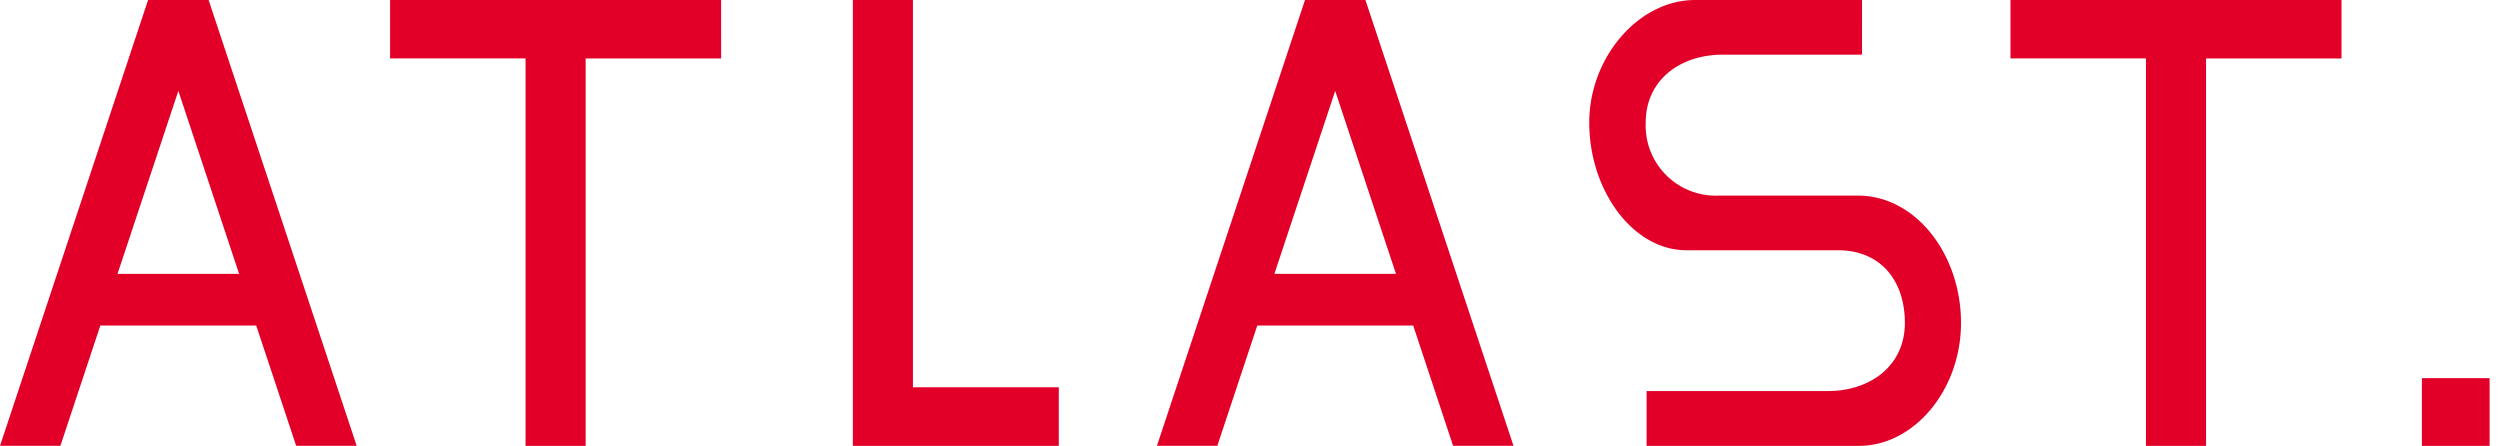 <svg xmlns="http://www.w3.org/2000/svg" xmlns:xlink="http://www.w3.org/1999/xlink" width="157" height="28" viewBox="0 0 157 28">
  <defs>
    <clipPath id="clip-path">
      <rect id="長方形_4159" data-name="長方形 4159" width="156.348" height="28" fill="#e20028"/>
    </clipPath>
  </defs>
  <g id="logo_atlast" transform="translate(-103 -163)">
    <g id="グループ_41720" data-name="グループ 41720" transform="translate(103 163)">
      <g id="グループ_41720-2" data-name="グループ 41720" clip-path="url(#clip-path)">
        <path id="パス_25730" data-name="パス 25730" d="M801.8,28h13.341c3.472,0,6.405-3.534,6.405-7.717,0-4.317-2.845-8-6.476-8h-8.745A4.4,4.4,0,0,1,801.746,7.7c0-2.685,2.169-4.267,4.834-4.267h8.751V0H804.847C801.3,0,798.2,3.6,798.2,7.7c0,4.253,2.738,8.015,6.1,8.015h9.514c2.668,0,4.207,1.883,4.207,4.569s-2.171,4.274-4.839,4.274H801.8Z" transform="translate(-698.395)" fill="#e20028"/>
        <path id="パス_25731" data-name="パス 25731" d="M18.6,28H22.4l-9.3-28H9.3L0,28H3.793L6.3,20.446h9.79ZM7.38,17.2,11.2,5.71,15.015,17.2Z" transform="translate(0 -0.002)" fill="#e20028"/>
        <path id="パス_25732" data-name="パス 25732" d="M599.656,28h3.793l-9.3-28h-3.793l-9.3,28h3.793l2.51-7.556h9.79ZM588.433,17.2,592.251,5.71,596.068,17.2Z" transform="translate(-508.401 -0.002)" fill="#e20028"/>
        <path id="パス_25733" data-name="パス 25733" d="M216.714,0H195.925v3.67h8.508V28h3.774V3.671h8.508Z" transform="translate(-171.428 -0.001)" fill="#e20028"/>
        <path id="パス_25734" data-name="パス 25734" d="M1030.569,0H1009.78v3.67h8.508V28h3.774V3.671h8.507Z" transform="translate(-883.522 -0.001)" fill="#e20028"/>
        <path id="パス_25735" data-name="パス 25735" d="M432.1,24.322V0h-3.774V28H441.26V24.322Z" transform="translate(-374.767 -0.001)" fill="#e20028"/>
        <rect id="長方形_4158" data-name="長方形 4158" width="4.253" height="4.253" transform="translate(152.095 23.747)" fill="#e20028"/>
      </g>
    </g>
    <rect id="長方形_4160" data-name="長方形 4160" width="157" height="28" transform="translate(103 163)" fill="none"/>
  </g>
</svg>
